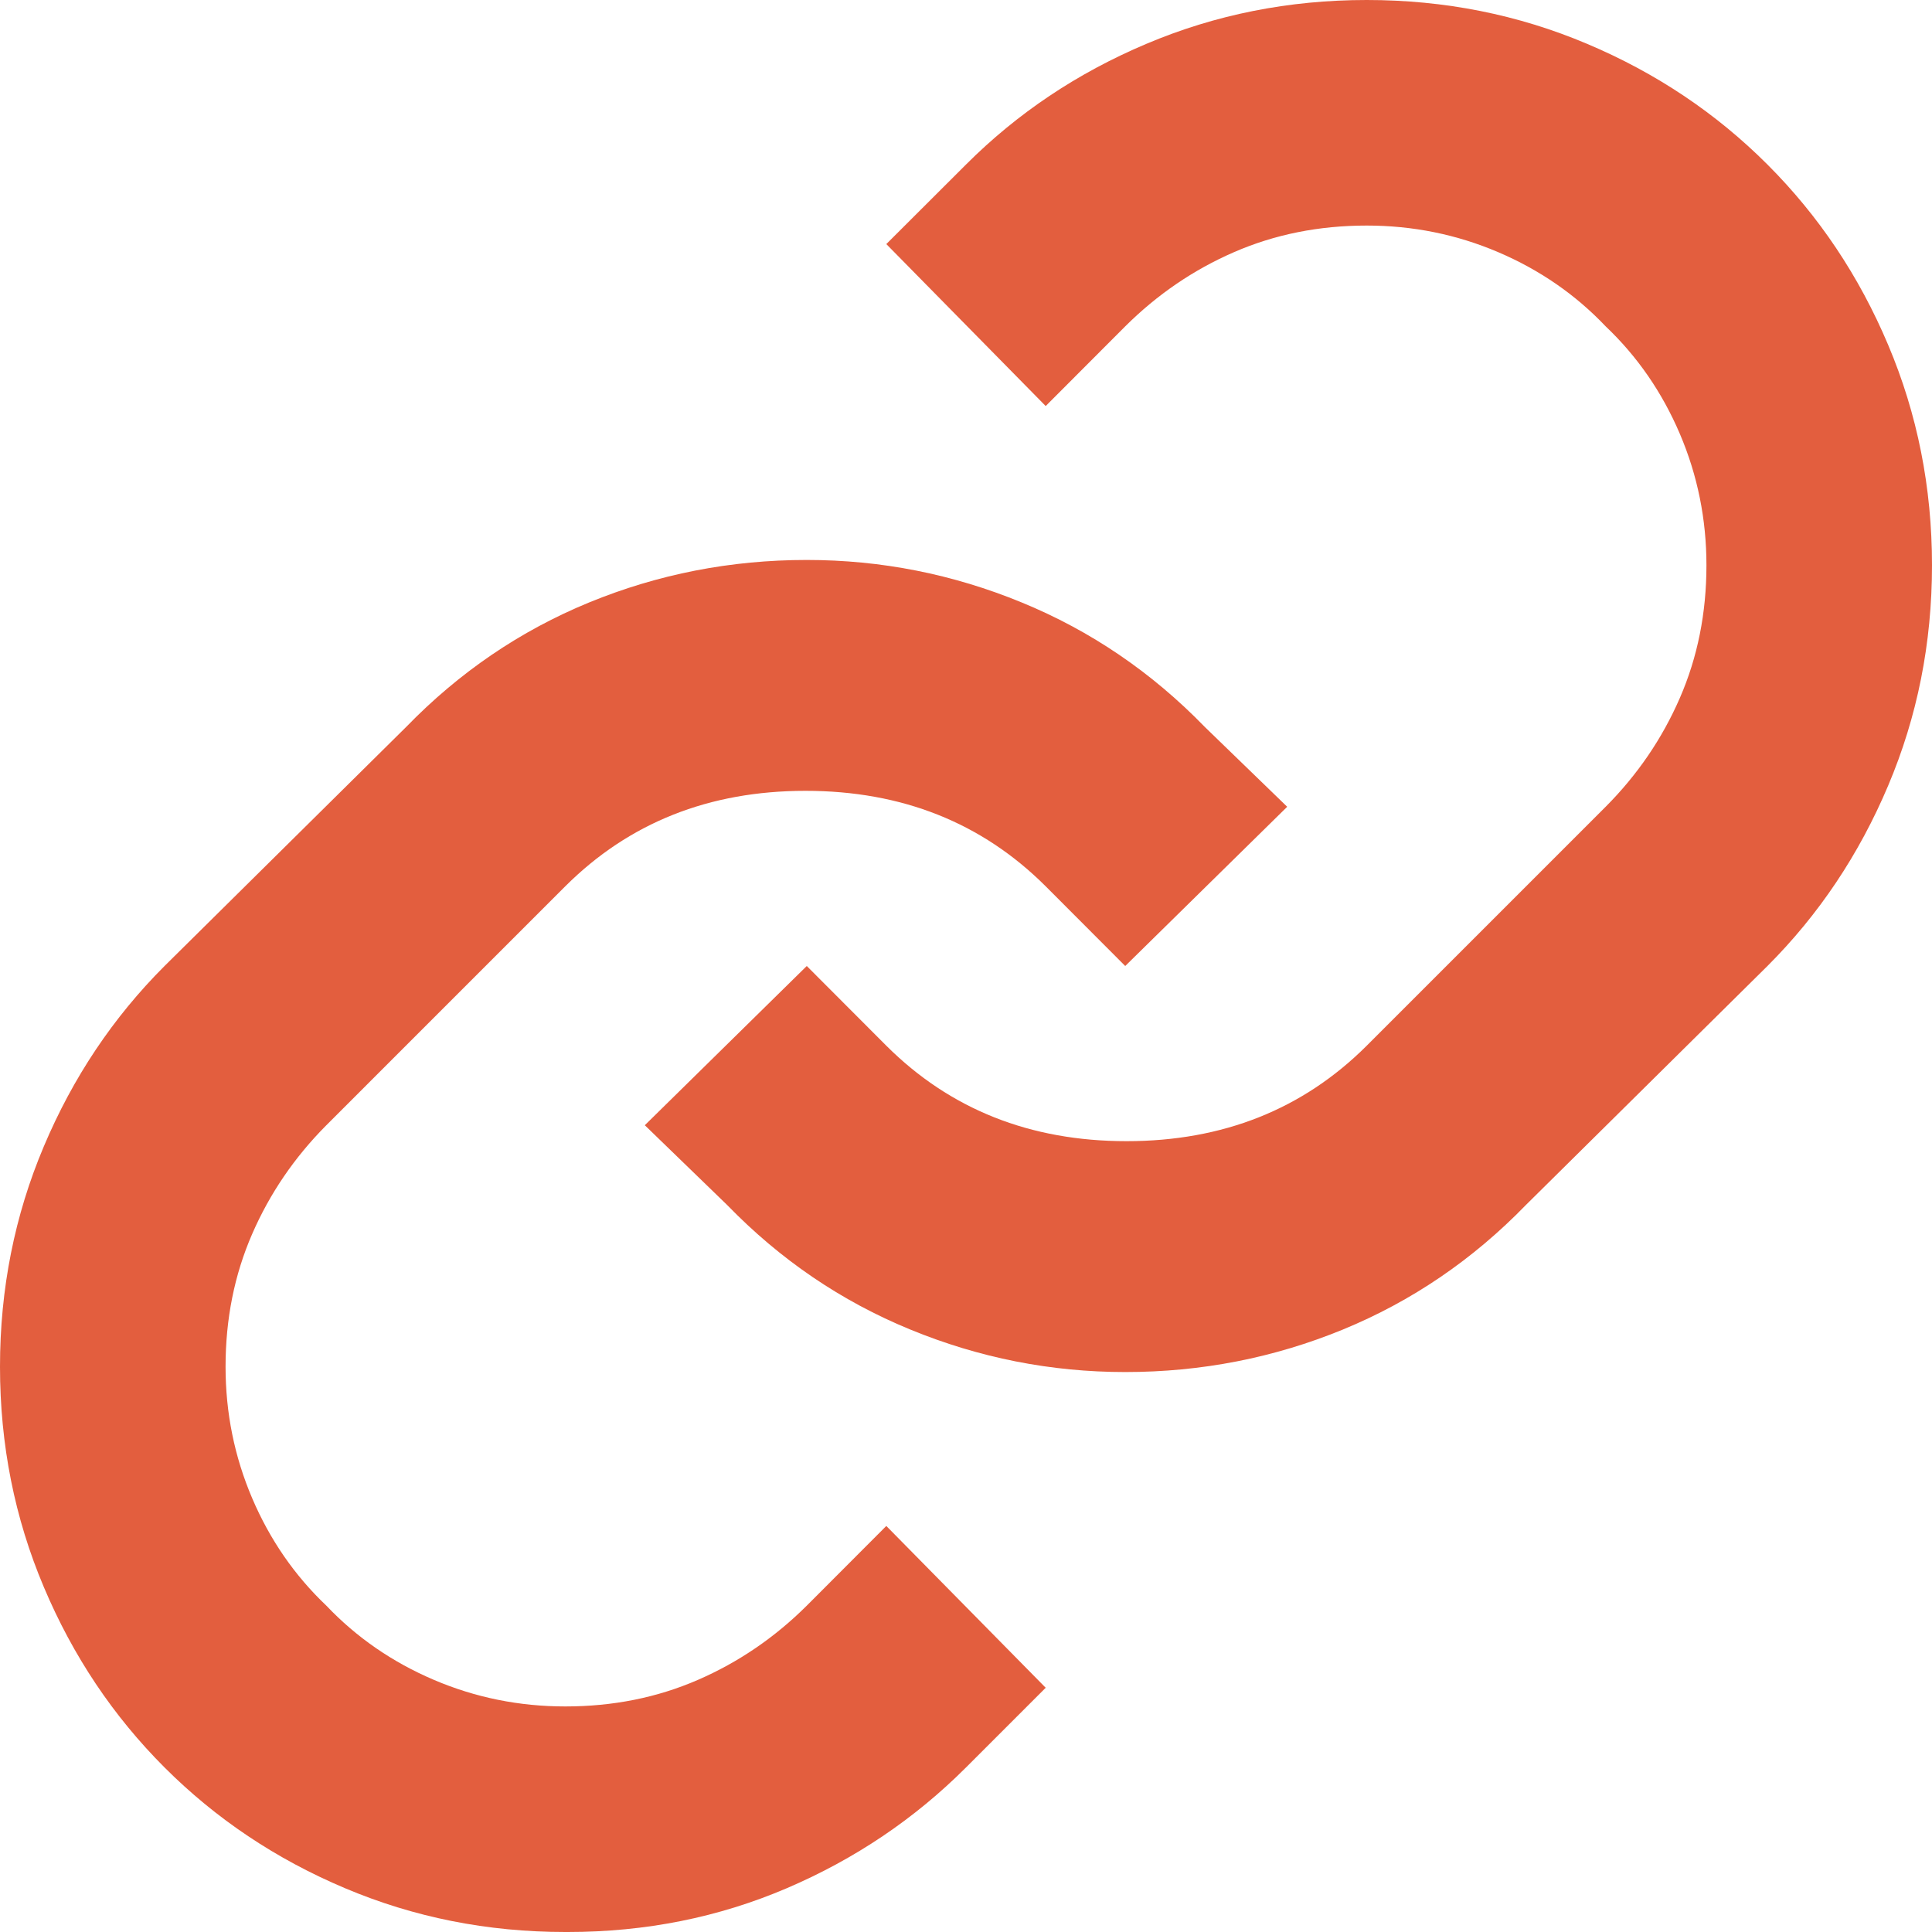 <svg width="12" height="12" viewBox="0 0 12 12" fill="none" xmlns="http://www.w3.org/2000/svg">
<g clip-path="url(#clip0_271_1136)">
<path d="M3.511 5.505C3.907 5.11 4.404 4.912 5.003 4.912C5.602 4.912 6.099 5.11 6.495 5.505L6.989 6L7.995 5.011L7.484 4.516C7.154 4.176 6.775 3.918 6.346 3.742C5.918 3.566 5.473 3.478 5.011 3.478C4.538 3.478 4.088 3.566 3.659 3.742C3.231 3.918 2.852 4.176 2.522 4.516L1.022 6C0.703 6.319 0.453 6.692 0.272 7.121C0.091 7.549 0 8.005 0 8.489C0 8.973 0.091 9.429 0.272 9.857C0.453 10.286 0.703 10.659 1.022 10.978C1.341 11.297 1.714 11.547 2.143 11.728C2.571 11.909 3.027 12 3.511 12C3.511 12 3.516 12 3.527 12C4.011 12 4.464 11.909 4.887 11.728C5.31 11.547 5.681 11.297 6 10.978L6.495 10.483L5.505 9.478L5.011 9.973C4.813 10.17 4.588 10.324 4.335 10.434C4.082 10.544 3.808 10.599 3.511 10.599C3.225 10.599 2.953 10.544 2.695 10.434C2.437 10.324 2.214 10.17 2.027 9.973C1.83 9.786 1.676 9.563 1.566 9.305C1.456 9.047 1.401 8.775 1.401 8.489C1.401 8.192 1.456 7.918 1.566 7.665C1.676 7.412 1.83 7.187 2.027 6.989L3.511 5.505ZM6 1.022L5.505 1.516L6.495 2.522L6.989 2.027C7.187 1.83 7.412 1.676 7.665 1.566C7.918 1.456 8.192 1.401 8.489 1.401C8.775 1.401 9.047 1.456 9.305 1.566C9.563 1.676 9.786 1.83 9.973 2.027C10.17 2.214 10.324 2.437 10.434 2.695C10.544 2.953 10.599 3.225 10.599 3.511C10.599 3.808 10.544 4.082 10.434 4.335C10.324 4.588 10.17 4.813 9.973 5.011L8.489 6.495C8.093 6.89 7.596 7.088 6.997 7.088C6.398 7.088 5.901 6.89 5.505 6.495L5.011 6L4.005 6.989L4.516 7.484C4.846 7.824 5.225 8.082 5.654 8.258C6.082 8.434 6.527 8.522 6.989 8.522C7.462 8.522 7.912 8.434 8.341 8.258C8.769 8.082 9.148 7.824 9.478 7.484L10.978 6C11.297 5.681 11.547 5.308 11.728 4.879C11.909 4.451 12 3.995 12 3.511C12 3.027 11.909 2.571 11.728 2.143C11.547 1.714 11.297 1.341 10.978 1.022C10.659 0.703 10.286 0.453 9.857 0.272C9.429 0.091 8.973 0 8.489 0C8.005 0 7.549 0.091 7.121 0.272C6.692 0.453 6.319 0.703 6 1.022Z" fill="#E35E3E"/>
</g>
<defs>
<clipPath id="clip0_271_1136">
<rect width="12" height="12" fill="white"/>
</clipPath>
</defs>
</svg>
